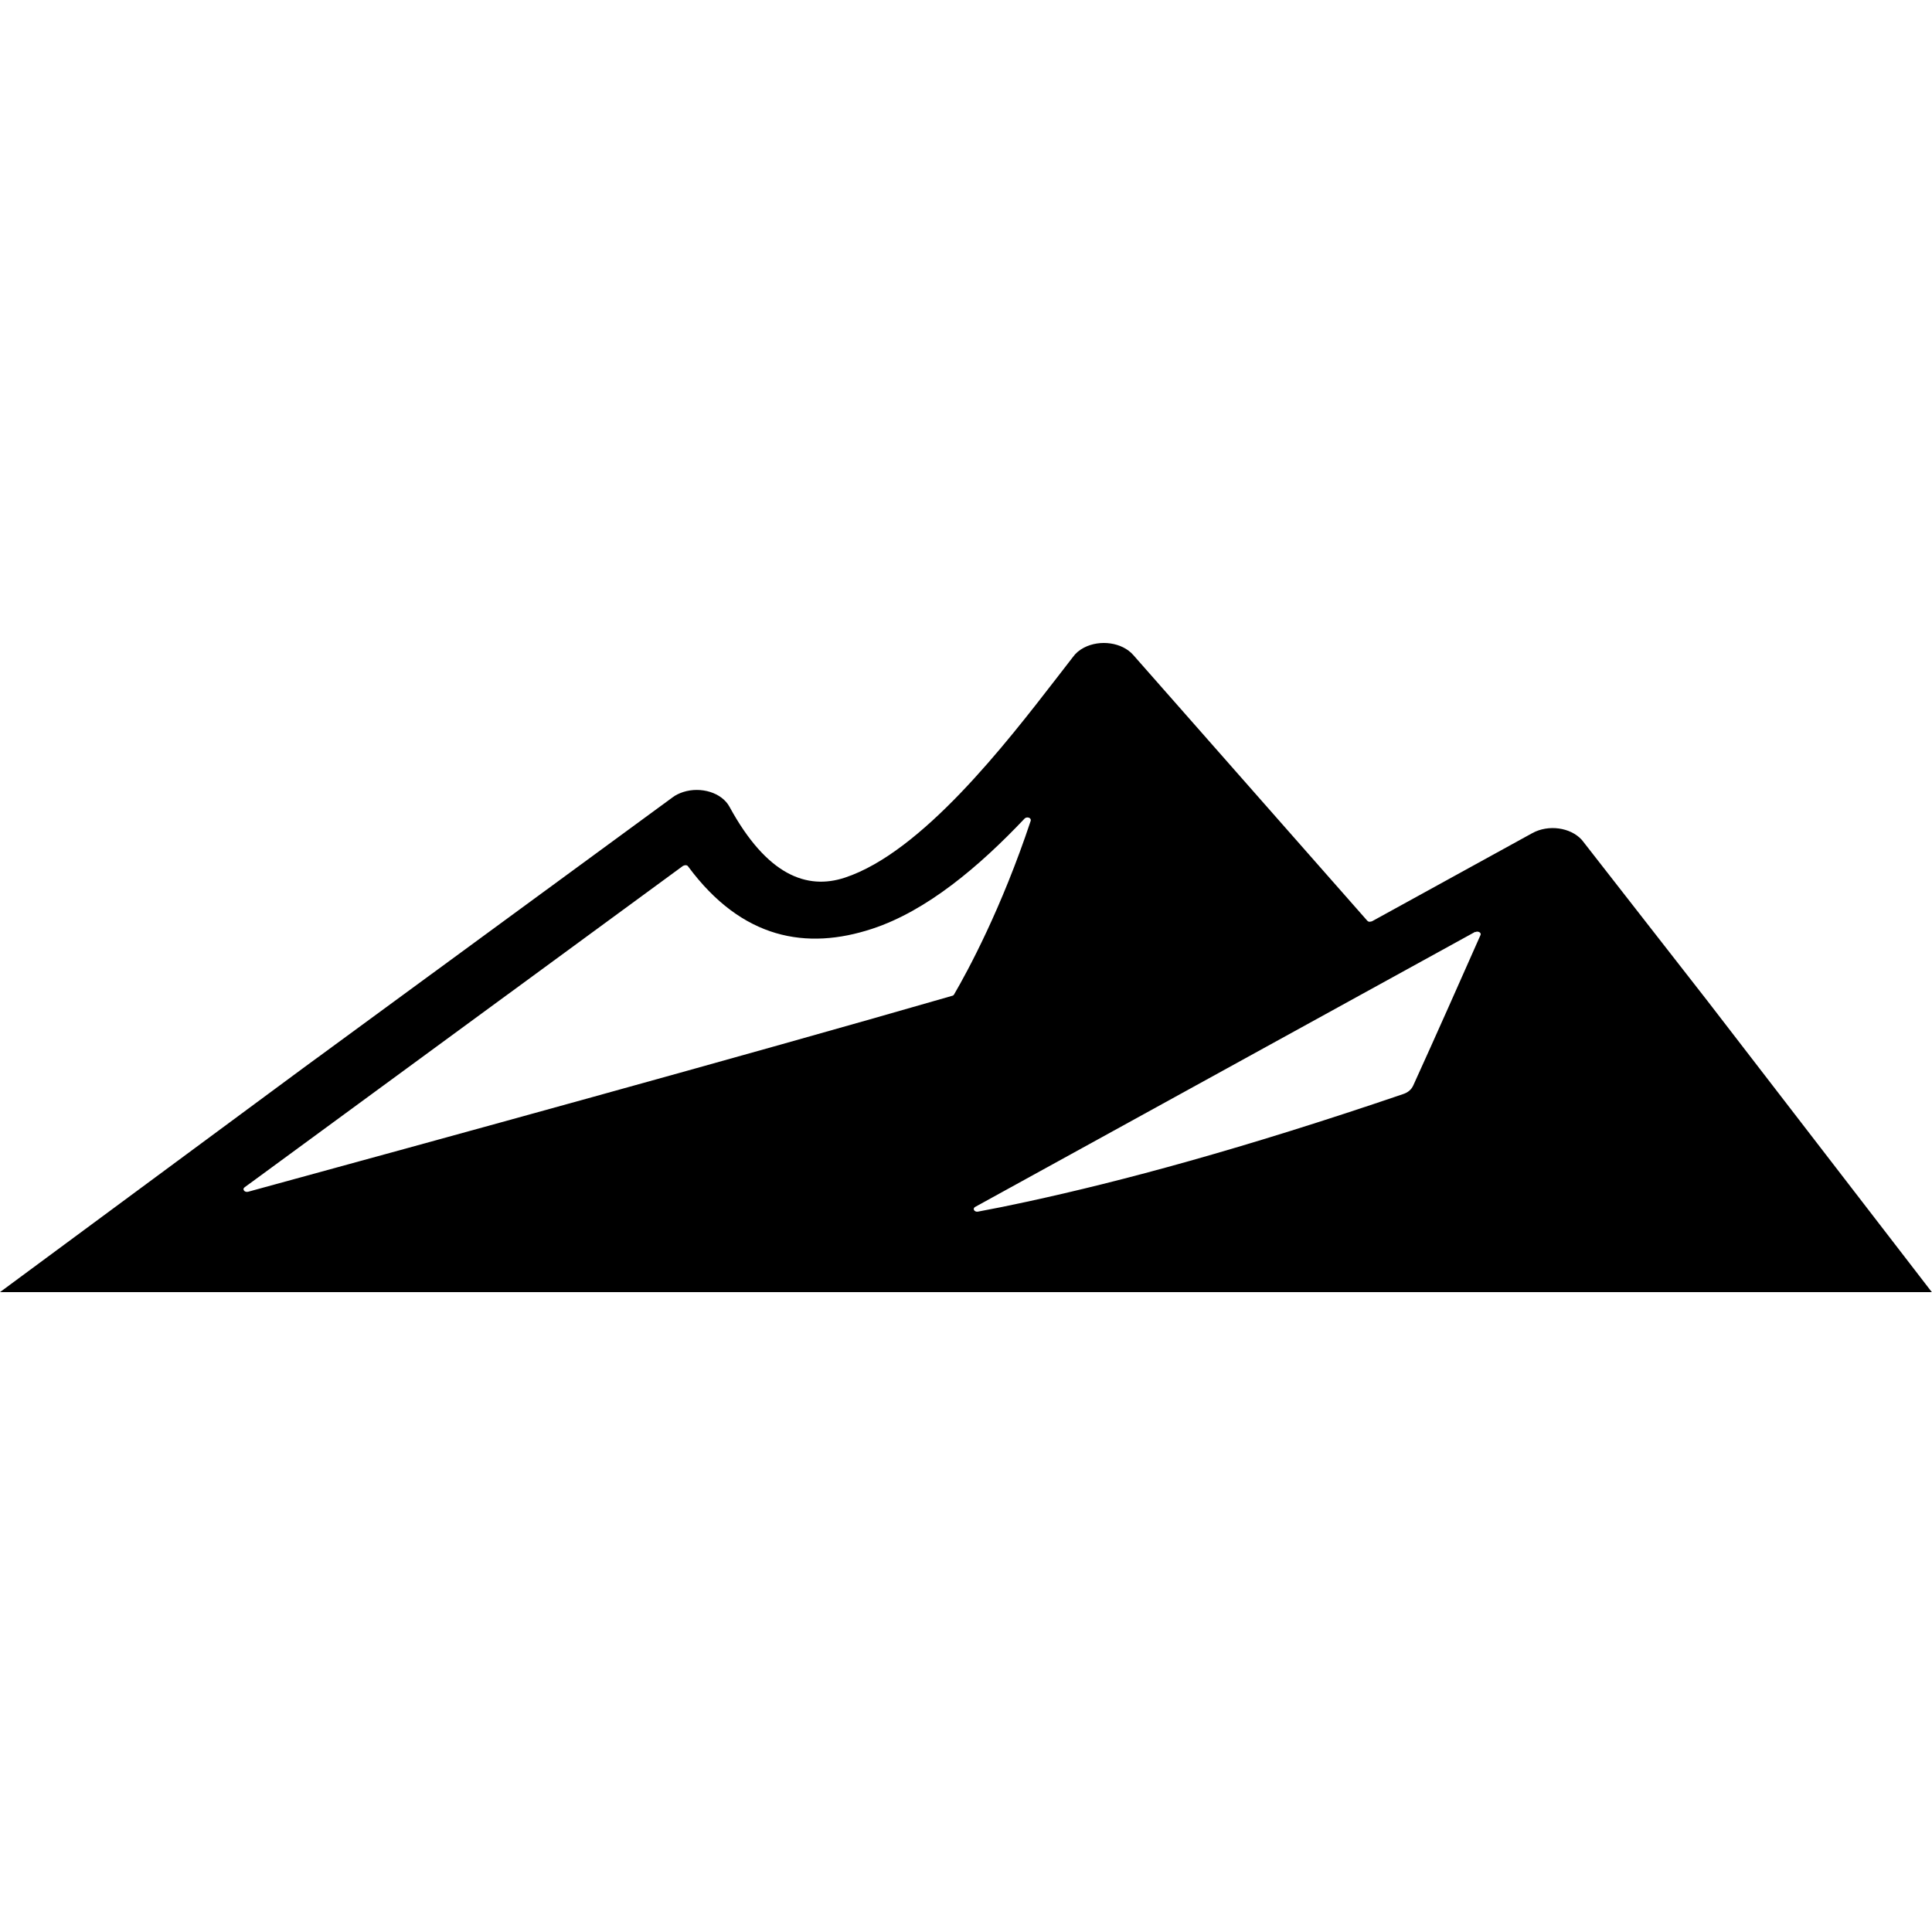 <svg width="625" height="625" viewBox="0 0 625 625" fill="none" xmlns="http://www.w3.org/2000/svg">
<path d="M624.945 418L552.355 323.791L512.121 272.209C512.121 272.209 511.847 271.88 511.682 271.66C508.015 267.65 500.898 266.661 495.696 269.518L443.856 298.028C443.856 298.028 443.309 298.192 443.035 298.192C442.76 298.192 442.486 298.028 442.323 297.863L366.613 211.894C363.056 207.829 355.885 206.785 350.63 209.531C349.15 210.301 347.946 211.344 347.125 212.498C345.921 214.036 343.95 216.618 341.815 219.364C325.501 240.458 298.295 275.67 273.332 283.91C261.068 287.975 248.095 283.196 235.997 261.003C233.534 256.444 226.8 254.356 220.997 256.224C219.683 256.663 218.534 257.213 217.603 257.927L97.826 345.709L0 418H625H624.945ZM477.25 301.543C477.631 301.324 478.125 301.324 478.562 301.543C478.945 301.763 479.111 302.148 478.945 302.477C472.596 316.814 464.713 334.613 457.213 351.092C456.884 351.806 456.448 352.411 455.898 352.85C455.352 353.344 454.586 353.729 453.709 354.004C401.923 371.637 362.891 382.129 332.125 388.776C326.597 389.984 321.395 391.028 316.36 391.962C315.866 392.072 315.319 391.852 315.101 391.468C314.881 391.083 315.046 390.644 315.483 390.424L477.25 301.433V301.543ZM220.943 280.12C220.943 280.12 221.49 279.845 221.873 279.9C222.202 279.9 222.475 280.065 222.639 280.339C240.048 303.85 260.905 307.476 282.199 300.445C299.883 294.622 316.797 280.285 331.468 264.793C331.797 264.464 332.344 264.354 332.838 264.519C333.329 264.684 333.548 265.123 333.44 265.508C323.968 293.963 313.13 314.013 308.64 321.703C308.532 321.923 308.311 322.088 308.038 322.143C240.869 341.534 141.73 368.726 80.253 385.535C79.76 385.645 79.213 385.535 78.939 385.15C78.666 384.821 78.72 384.381 79.104 384.107L220.943 280.12Z" fill="black"/>
</svg>
